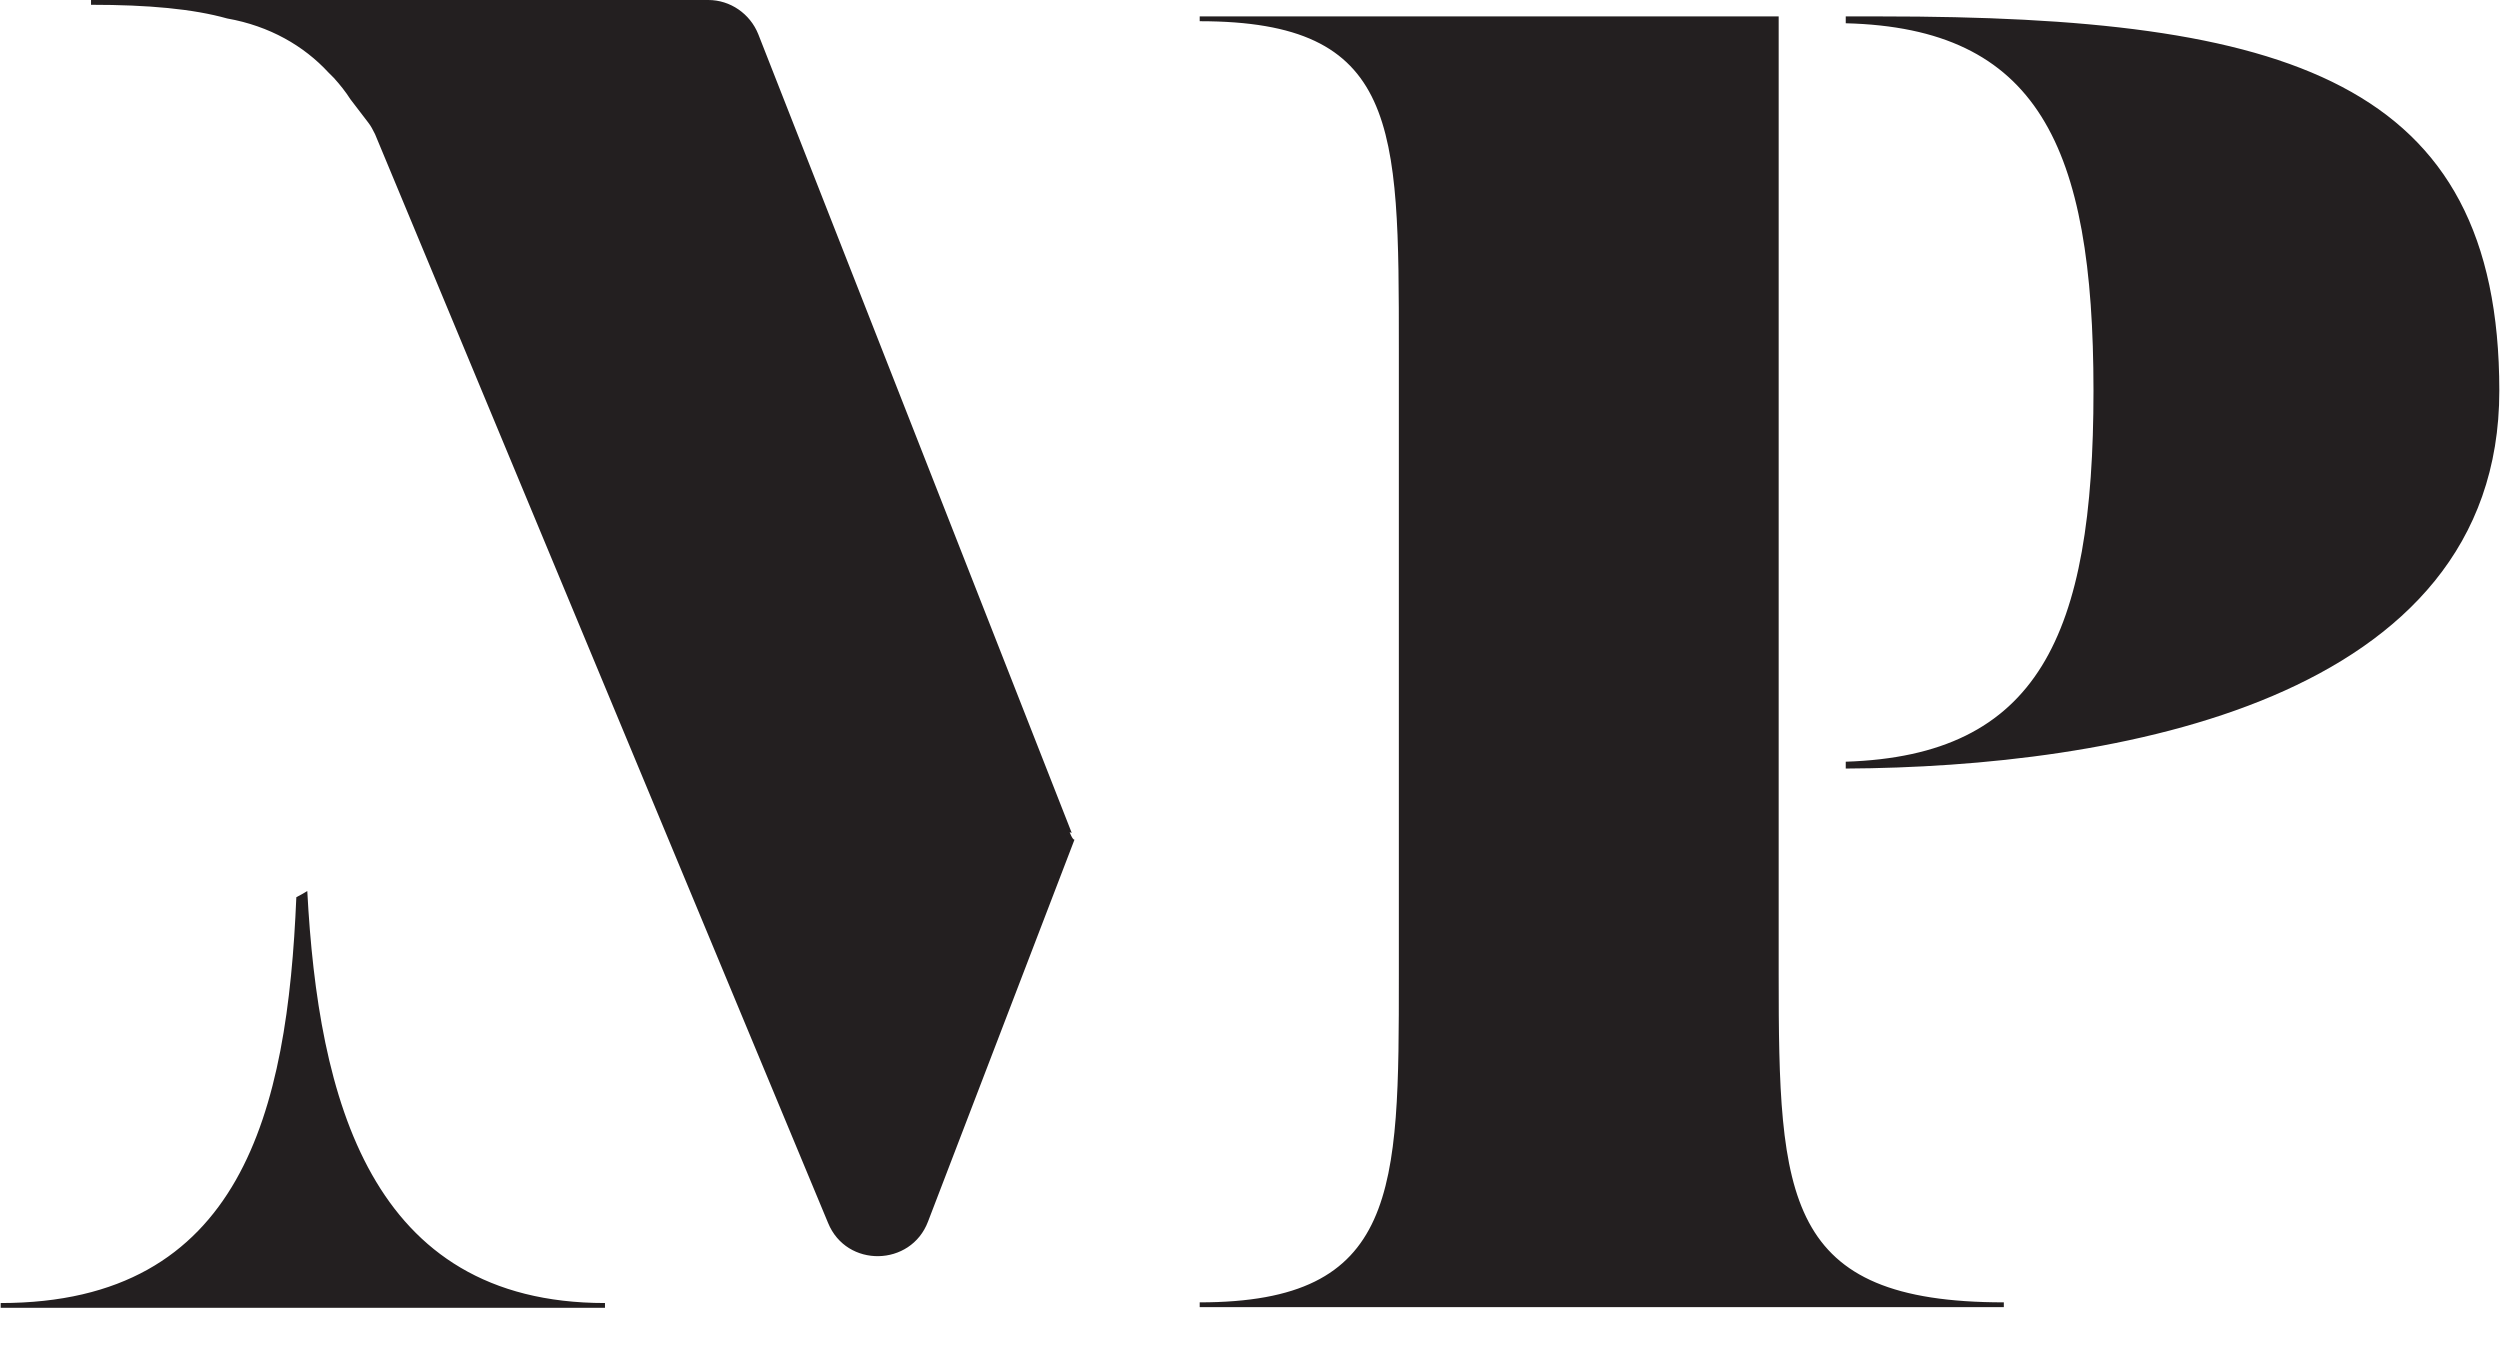 <?xml version="1.0" encoding="utf-8"?>
<!-- Generator: Adobe Illustrator 26.4.0, SVG Export Plug-In . SVG Version: 6.00 Build 0)  -->
<svg version="1.1" id="Layer_2_00000142165469979218697220000005477601961839780276_"
	 xmlns="http://www.w3.org/2000/svg" xmlns:xlink="http://www.w3.org/1999/xlink" x="0px" y="0px" viewBox="0 0 365.3 198.9"
	 style="enable-background:new 0 0 365.3 198.9;" xml:space="preserve">
<style type="text/css">
	.st0{fill:#231F20;}
</style>
<g id="Layer_1-2">
	<path class="st0" d="M44.9,130.2c1.6,30.2,9.1,60.2,43.5,60.2v0.7H0.1v-0.7c35.3,0,41.9-28.1,43.2-59.3
		C43.9,130.8,44.4,130.5,44.9,130.2 M156.6,121.7L110.8,5c-1.2-3-4.1-5-7.3-5H13.3v0.7c8.4,0,14.9,0.6,19.9,2
		c6.2,1.1,11.2,4,14.8,7.9c0.2,0.2,0.5,0.5,0.7,0.7c0,0,0,0,0.1,0.1c0.9,1,1.7,2,2.4,3.1l2.6,3.4c0.4,0.5,0.7,1.1,1,1.7L121,178.7
		c2.7,6.6,12.1,6.4,14.6-0.2l21.4-55.8c-0.3,0-0.7-1.1-0.7-1.1 M259.9,142.4v-24.5l0,0v-10.2l0,0V7.8l0,0V2.4h-84.6v0.7
		c29.1,0,29.1,15.2,29.1,47.8v91.6c0,31.5,0,47.8-29.1,47.8v0.7h117.5v-0.7C260.7,190.3,259.9,175.1,259.9,142.4 M274.9,2.4h-5.2v1
		c28,0.7,36.2,17.8,36.2,53.7s-8.1,53.3-36.2,54.2v1c39-0.2,95.5-9.7,95.5-55.2S334,2.4,274.9,2.4"/>
</g>
</svg>
